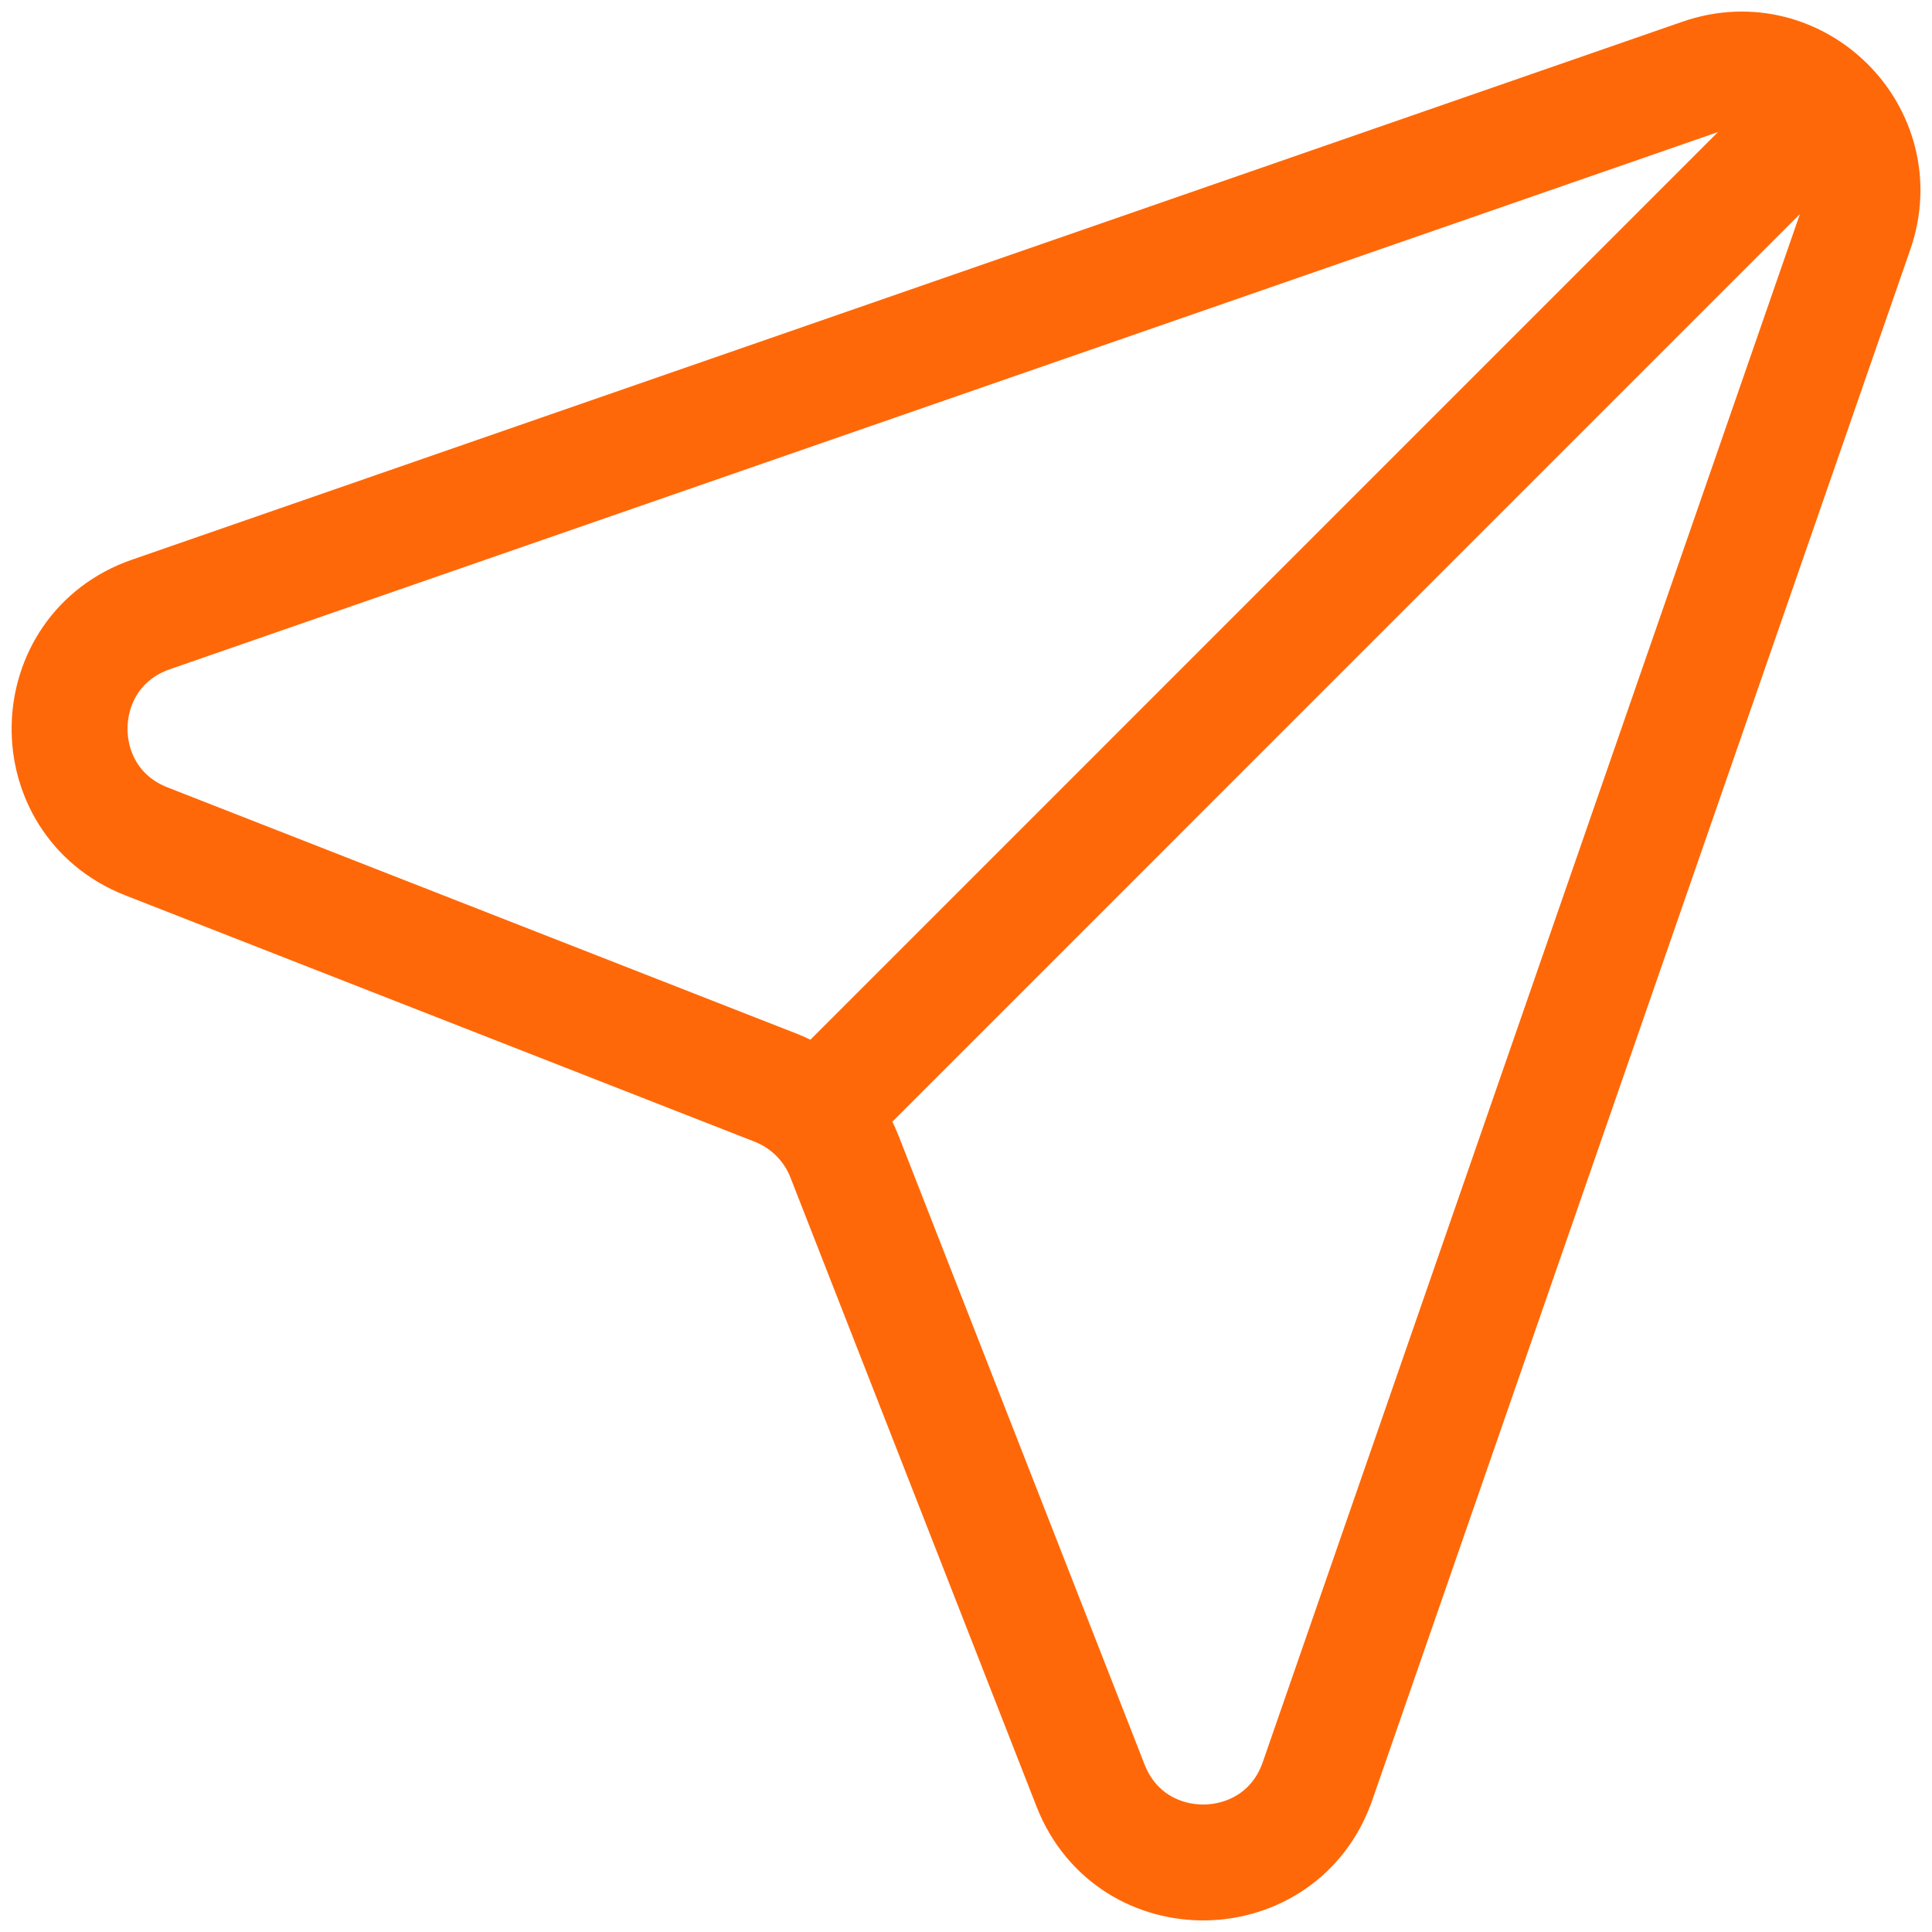 <svg width="25" height="25" viewBox="0 0 25 25" fill="none" xmlns="http://www.w3.org/2000/svg">
<path d="M23.46 1.54L10.575 14.426M1.953 7.951L22.018 0.989C23.254 0.561 24.44 1.746 24.011 2.982L17.049 23.047C16.573 24.422 14.642 24.46 14.112 23.105L10.926 14.962C10.767 14.556 10.445 14.234 10.038 14.075L1.896 10.888C0.541 10.358 0.578 8.428 1.953 7.951Z" stroke="#FF6808" stroke-width="1.5" stroke-linecap="round"/>
</svg>
